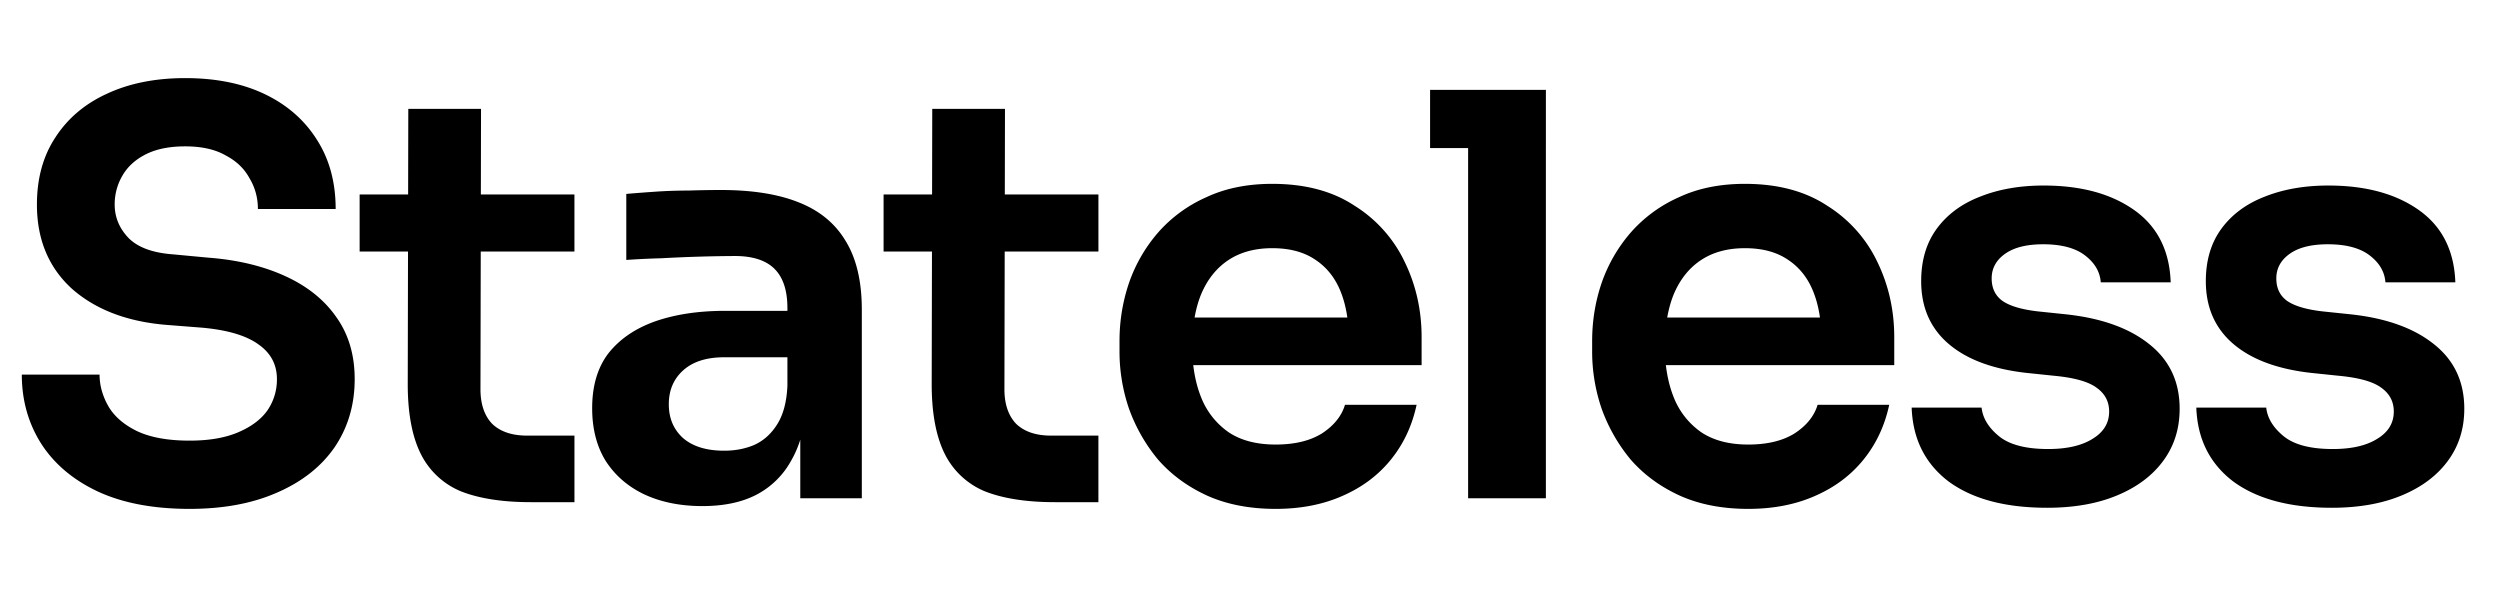 <svg xmlns="http://www.w3.org/2000/svg" fill="none" viewBox="0 0 143 35">
  <path fill="#000" d="M10.848 29.108c-2.07 0-3.819-.33-5.248-.992-1.408-.661-2.485-1.568-3.232-2.72-.747-1.173-1.12-2.496-1.12-3.968h4.448c0 .619.17 1.227.512 1.824.341.576.885 1.045 1.632 1.408.768.363 1.77.544 3.008.544 1.11 0 2.037-.16 2.784-.48.747-.32 1.301-.736 1.664-1.248a3.11 3.11 0 0 0 .544-1.792c0-.832-.352-1.493-1.056-1.984-.704-.512-1.792-.832-3.264-.96l-2.048-.16c-2.24-.192-4.032-.885-5.376-2.08-1.323-1.216-1.984-2.816-1.984-4.8 0-1.493.352-2.773 1.056-3.84.704-1.088 1.685-1.92 2.944-2.496 1.28-.597 2.773-.896 4.48-.896 1.77 0 3.296.31 4.576.928 1.28.619 2.272 1.493 2.976 2.624.704 1.11 1.056 2.421 1.056 3.936h-4.448c0-.64-.16-1.227-.48-1.76-.299-.555-.757-.992-1.376-1.312-.597-.341-1.365-.512-2.304-.512-.896 0-1.643.15-2.24.448-.597.299-1.045.704-1.344 1.216A3.245 3.245 0 0 0 6.56 11.7c0 .725.267 1.365.8 1.92.533.533 1.376.843 2.528.928l2.048.192c1.664.128 3.125.48 4.384 1.056 1.259.576 2.23 1.355 2.912 2.336.704.981 1.056 2.165 1.056 3.552 0 1.472-.384 2.773-1.152 3.904-.768 1.11-1.867 1.973-3.296 2.592-1.408.619-3.072.928-4.992.928Zm19.514-.384c-1.6 0-2.922-.203-3.967-.608a4.456 4.456 0 0 1-2.305-2.112c-.512-1.003-.767-2.347-.767-4.032l.032-15.744h4.16l-.032 16.032c0 .853.223 1.515.671 1.984.47.448 1.131.672 1.985.672h2.72v3.808h-2.497Zm-9.791-14.336v-3.264h12.287v3.264H20.572ZM45.776 28.5v-5.152h-.736V17.62c0-1.003-.245-1.75-.736-2.24-.49-.49-1.248-.736-2.272-.736a84.176 84.176 0 0 0-4.192.128 47.55 47.55 0 0 0-2.016.096v-3.776c.49-.043 1.046-.085 1.664-.128a27.417 27.417 0 0 1 1.888-.064 58.79 58.79 0 0 1 1.856-.032c1.792 0 3.275.235 4.448.704 1.195.47 2.09 1.205 2.688 2.208.619 1.003.928 2.315.928 3.936V28.5h-3.52Zm-5.6.448c-1.258 0-2.368-.224-3.328-.672-.938-.448-1.674-1.088-2.208-1.92-.512-.832-.768-1.835-.768-3.008 0-1.28.31-2.325.928-3.136.64-.81 1.526-1.419 2.656-1.824 1.152-.405 2.496-.608 4.032-.608h4.032v2.656h-4.096c-1.024 0-1.813.256-2.368.768-.533.49-.8 1.13-.8 1.92s.267 1.43.8 1.92c.555.49 1.344.736 2.368.736.619 0 1.184-.107 1.696-.32.534-.235.97-.619 1.312-1.152.363-.555.566-1.301.608-2.24l1.088 1.248c-.106 1.216-.405 2.24-.896 3.072a4.78 4.78 0 0 1-1.984 1.92c-.832.427-1.856.64-3.072.64Zm20.157-.224c-1.6 0-2.923-.203-3.968-.608a4.456 4.456 0 0 1-2.304-2.112c-.512-1.003-.768-2.347-.768-4.032l.032-15.744h4.16l-.032 16.032c0 .853.224 1.515.672 1.984.47.448 1.13.672 1.984.672h2.72v3.808h-2.496Zm-9.792-14.336v-3.264H62.83v3.264H50.542Zm22.423 14.72c-1.493 0-2.805-.256-3.936-.768-1.11-.512-2.037-1.195-2.784-2.048a9.646 9.646 0 0 1-1.664-2.912 10.074 10.074 0 0 1-.544-3.264v-.608c0-1.152.182-2.261.544-3.328a8.782 8.782 0 0 1 1.664-2.88 7.94 7.94 0 0 1 2.752-2.016c1.088-.512 2.347-.768 3.776-.768 1.878 0 3.446.416 4.704 1.248a7.659 7.659 0 0 1 2.88 3.232c.64 1.323.96 2.752.96 4.288v1.6H65.925v-2.72h12.608l-1.376 1.344c0-1.11-.16-2.059-.48-2.848-.32-.79-.81-1.397-1.472-1.824-.64-.427-1.45-.64-2.432-.64-.981 0-1.813.224-2.496.672-.682.448-1.205 1.099-1.568 1.952-.341.832-.512 1.835-.512 3.008 0 1.088.17 2.059.512 2.912a4.388 4.388 0 0 0 1.568 1.984c.704.47 1.6.704 2.688.704s1.974-.213 2.656-.64c.683-.448 1.12-.992 1.312-1.632h4.096c-.256 1.195-.746 2.24-1.472 3.136-.725.896-1.653 1.59-2.784 2.08-1.11.49-2.378.736-3.808.736Zm11.012-.608V5.14h4.448V28.5h-4.448ZM81.801 8.468V5.14h6.624v3.328h-6.624Zm18.198 20.64c-1.493 0-2.805-.256-3.936-.768-1.11-.512-2.037-1.195-2.784-2.048a9.649 9.649 0 0 1-1.664-2.912 10.074 10.074 0 0 1-.544-3.264v-.608c0-1.152.181-2.261.544-3.328a8.784 8.784 0 0 1 1.664-2.88 7.94 7.94 0 0 1 2.752-2.016c1.088-.512 2.347-.768 3.776-.768 1.877 0 3.445.416 4.704 1.248a7.659 7.659 0 0 1 2.88 3.232c.64 1.323.96 2.752.96 4.288v1.6H92.959v-2.72h12.608l-1.376 1.344c0-1.11-.16-2.059-.48-2.848-.32-.79-.811-1.397-1.472-1.824-.64-.427-1.451-.64-2.432-.64-.981 0-1.813.224-2.496.672-.683.448-1.205 1.099-1.568 1.952-.341.832-.512 1.835-.512 3.008 0 1.088.17 2.059.512 2.912a4.388 4.388 0 0 0 1.568 1.984c.704.47 1.6.704 2.688.704s1.973-.213 2.656-.64c.683-.448 1.12-.992 1.312-1.632h4.096c-.256 1.195-.747 2.24-1.472 3.136-.725.896-1.653 1.59-2.784 2.08-1.109.49-2.379.736-3.808.736Zm17.092-.064c-2.39 0-4.267-.501-5.632-1.504-1.344-1.024-2.048-2.432-2.112-4.224h4c.064.597.394 1.141.992 1.632.597.49 1.536.736 2.816.736 1.066 0 1.909-.192 2.528-.576.64-.384.96-.907.96-1.568 0-.576-.246-1.035-.736-1.376-.47-.341-1.28-.565-2.432-.672l-1.536-.16c-1.942-.213-3.435-.768-4.48-1.664-1.046-.896-1.568-2.09-1.568-3.584 0-1.195.298-2.197.896-3.008.597-.81 1.418-1.419 2.464-1.824 1.066-.427 2.282-.64 3.648-.64 2.133 0 3.861.47 5.184 1.408 1.322.939 2.016 2.315 2.08 4.128h-4c-.043-.597-.342-1.11-.896-1.536-.555-.427-1.355-.64-2.4-.64-.939 0-1.664.181-2.176.544-.512.363-.768.832-.768 1.408 0 .555.202.981.608 1.28.426.299 1.109.501 2.048.608l1.536.16c2.048.213 3.648.779 4.8 1.696 1.173.917 1.76 2.155 1.76 3.712 0 1.152-.32 2.155-.96 3.008-.619.832-1.494 1.483-2.624 1.952-1.131.47-2.464.704-4 .704Zm16.282 0c-2.389 0-4.266-.501-5.632-1.504-1.344-1.024-2.048-2.432-2.112-4.224h4c.064.597.395 1.141.992 1.632.598.49 1.536.736 2.816.736 1.067 0 1.91-.192 2.528-.576.64-.384.96-.907.96-1.568 0-.576-.245-1.035-.736-1.376-.469-.341-1.28-.565-2.432-.672l-1.536-.16c-1.941-.213-3.434-.768-4.48-1.664-1.045-.896-1.568-2.09-1.568-3.584 0-1.195.299-2.197.896-3.008.598-.81 1.419-1.419 2.464-1.824 1.067-.427 2.283-.64 3.648-.64 2.134 0 3.862.47 5.184 1.408 1.323.939 2.016 2.315 2.08 4.128h-4c-.042-.597-.341-1.11-.896-1.536-.554-.427-1.354-.64-2.4-.64-.938 0-1.664.181-2.176.544-.512.363-.768.832-.768 1.408 0 .555.203.981.608 1.28.427.299 1.11.501 2.048.608l1.536.16c2.048.213 3.648.779 4.8 1.696 1.174.917 1.76 2.155 1.76 3.712 0 1.152-.32 2.155-.96 3.008-.618.832-1.493 1.483-2.624 1.952-1.13.47-2.464.704-4 .704Z"/>
</svg>